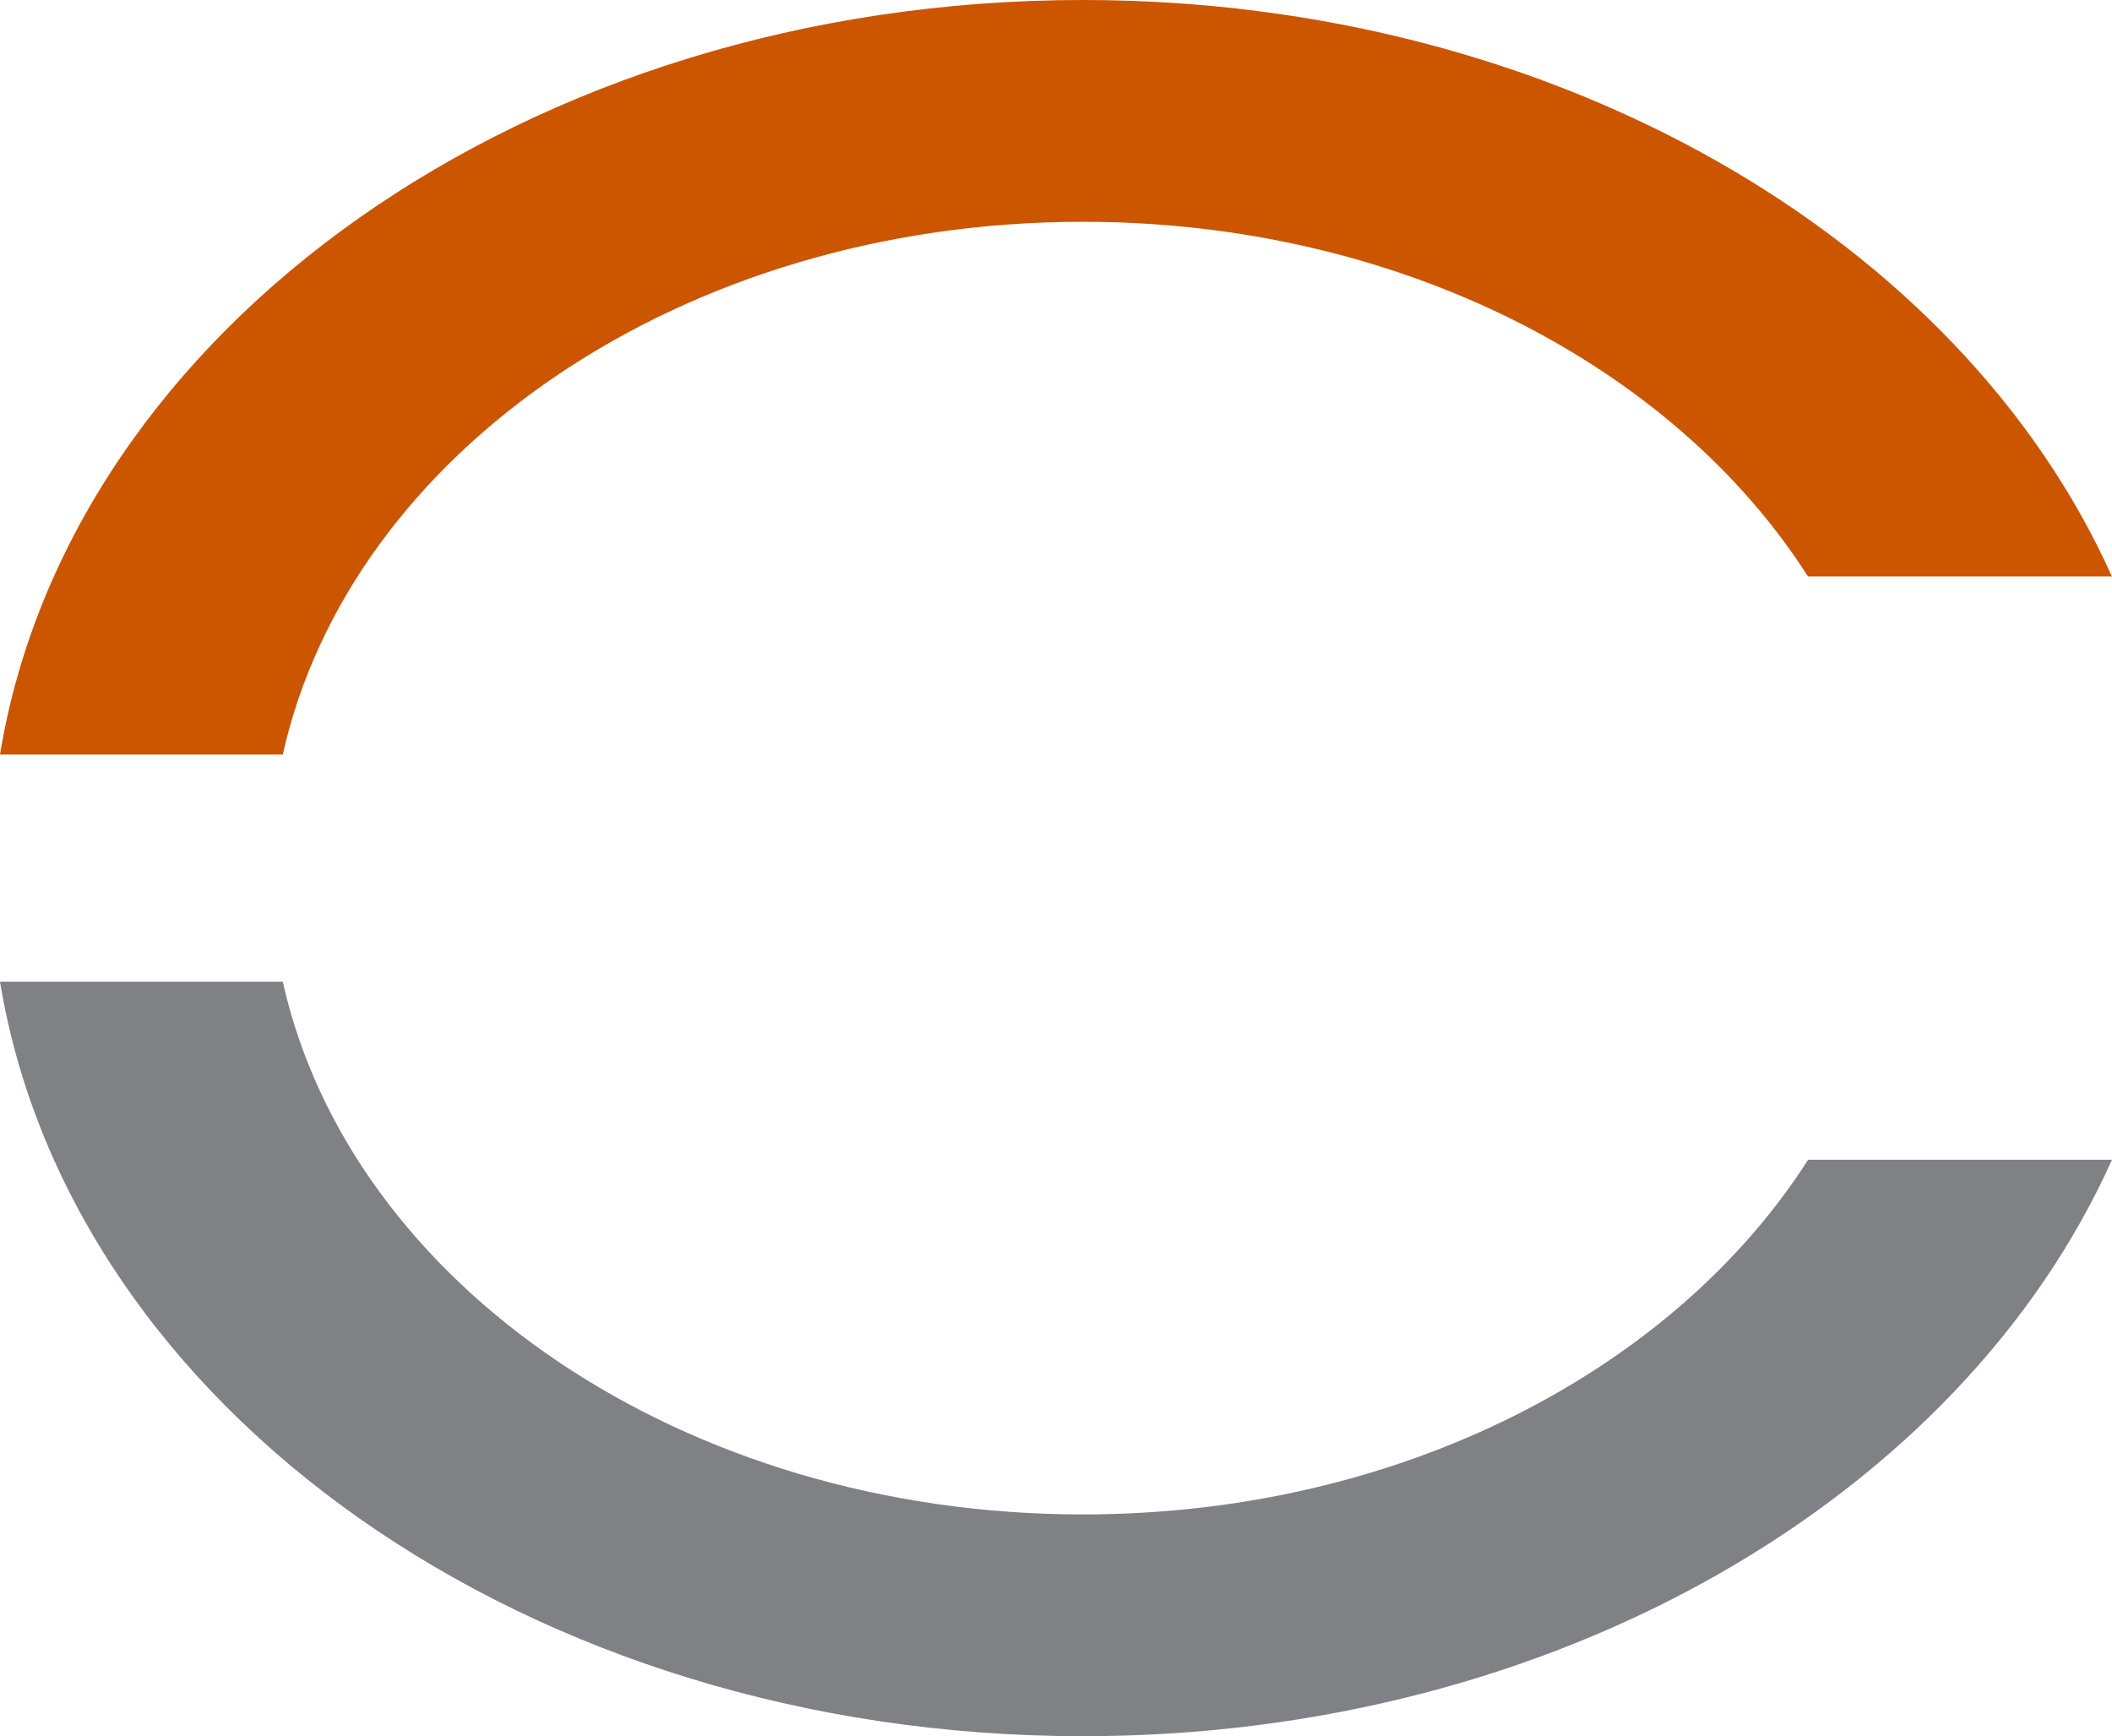 <?xml version="1.0" encoding="UTF-8"?><svg id="Layer_2" xmlns="http://www.w3.org/2000/svg" viewBox="0 0 211.97 174.25"><defs><style>.cls-1{fill:#7f8185;}.cls-2{fill:#c50;}</style></defs><g id="Layer_1-2"><g><path class="cls-2" d="M108.68,22.26c31.82,0,59.31,14.49,72.78,35.6h30.5C196.84,24.14,156.32,0,108.68,0,52.99,0,7.03,33,0,75.73H28.38c6.79-30.38,40.12-53.47,80.3-53.47Z"/><path class="cls-1" d="M108.68,152c-40.18,0-73.51-23.09-80.3-53.47H0c7.03,42.73,52.99,75.73,108.68,75.73,47.63,0,88.15-24.14,103.29-57.86h-30.5c-13.47,21.1-40.97,35.6-72.78,35.6Z"/></g></g></svg>